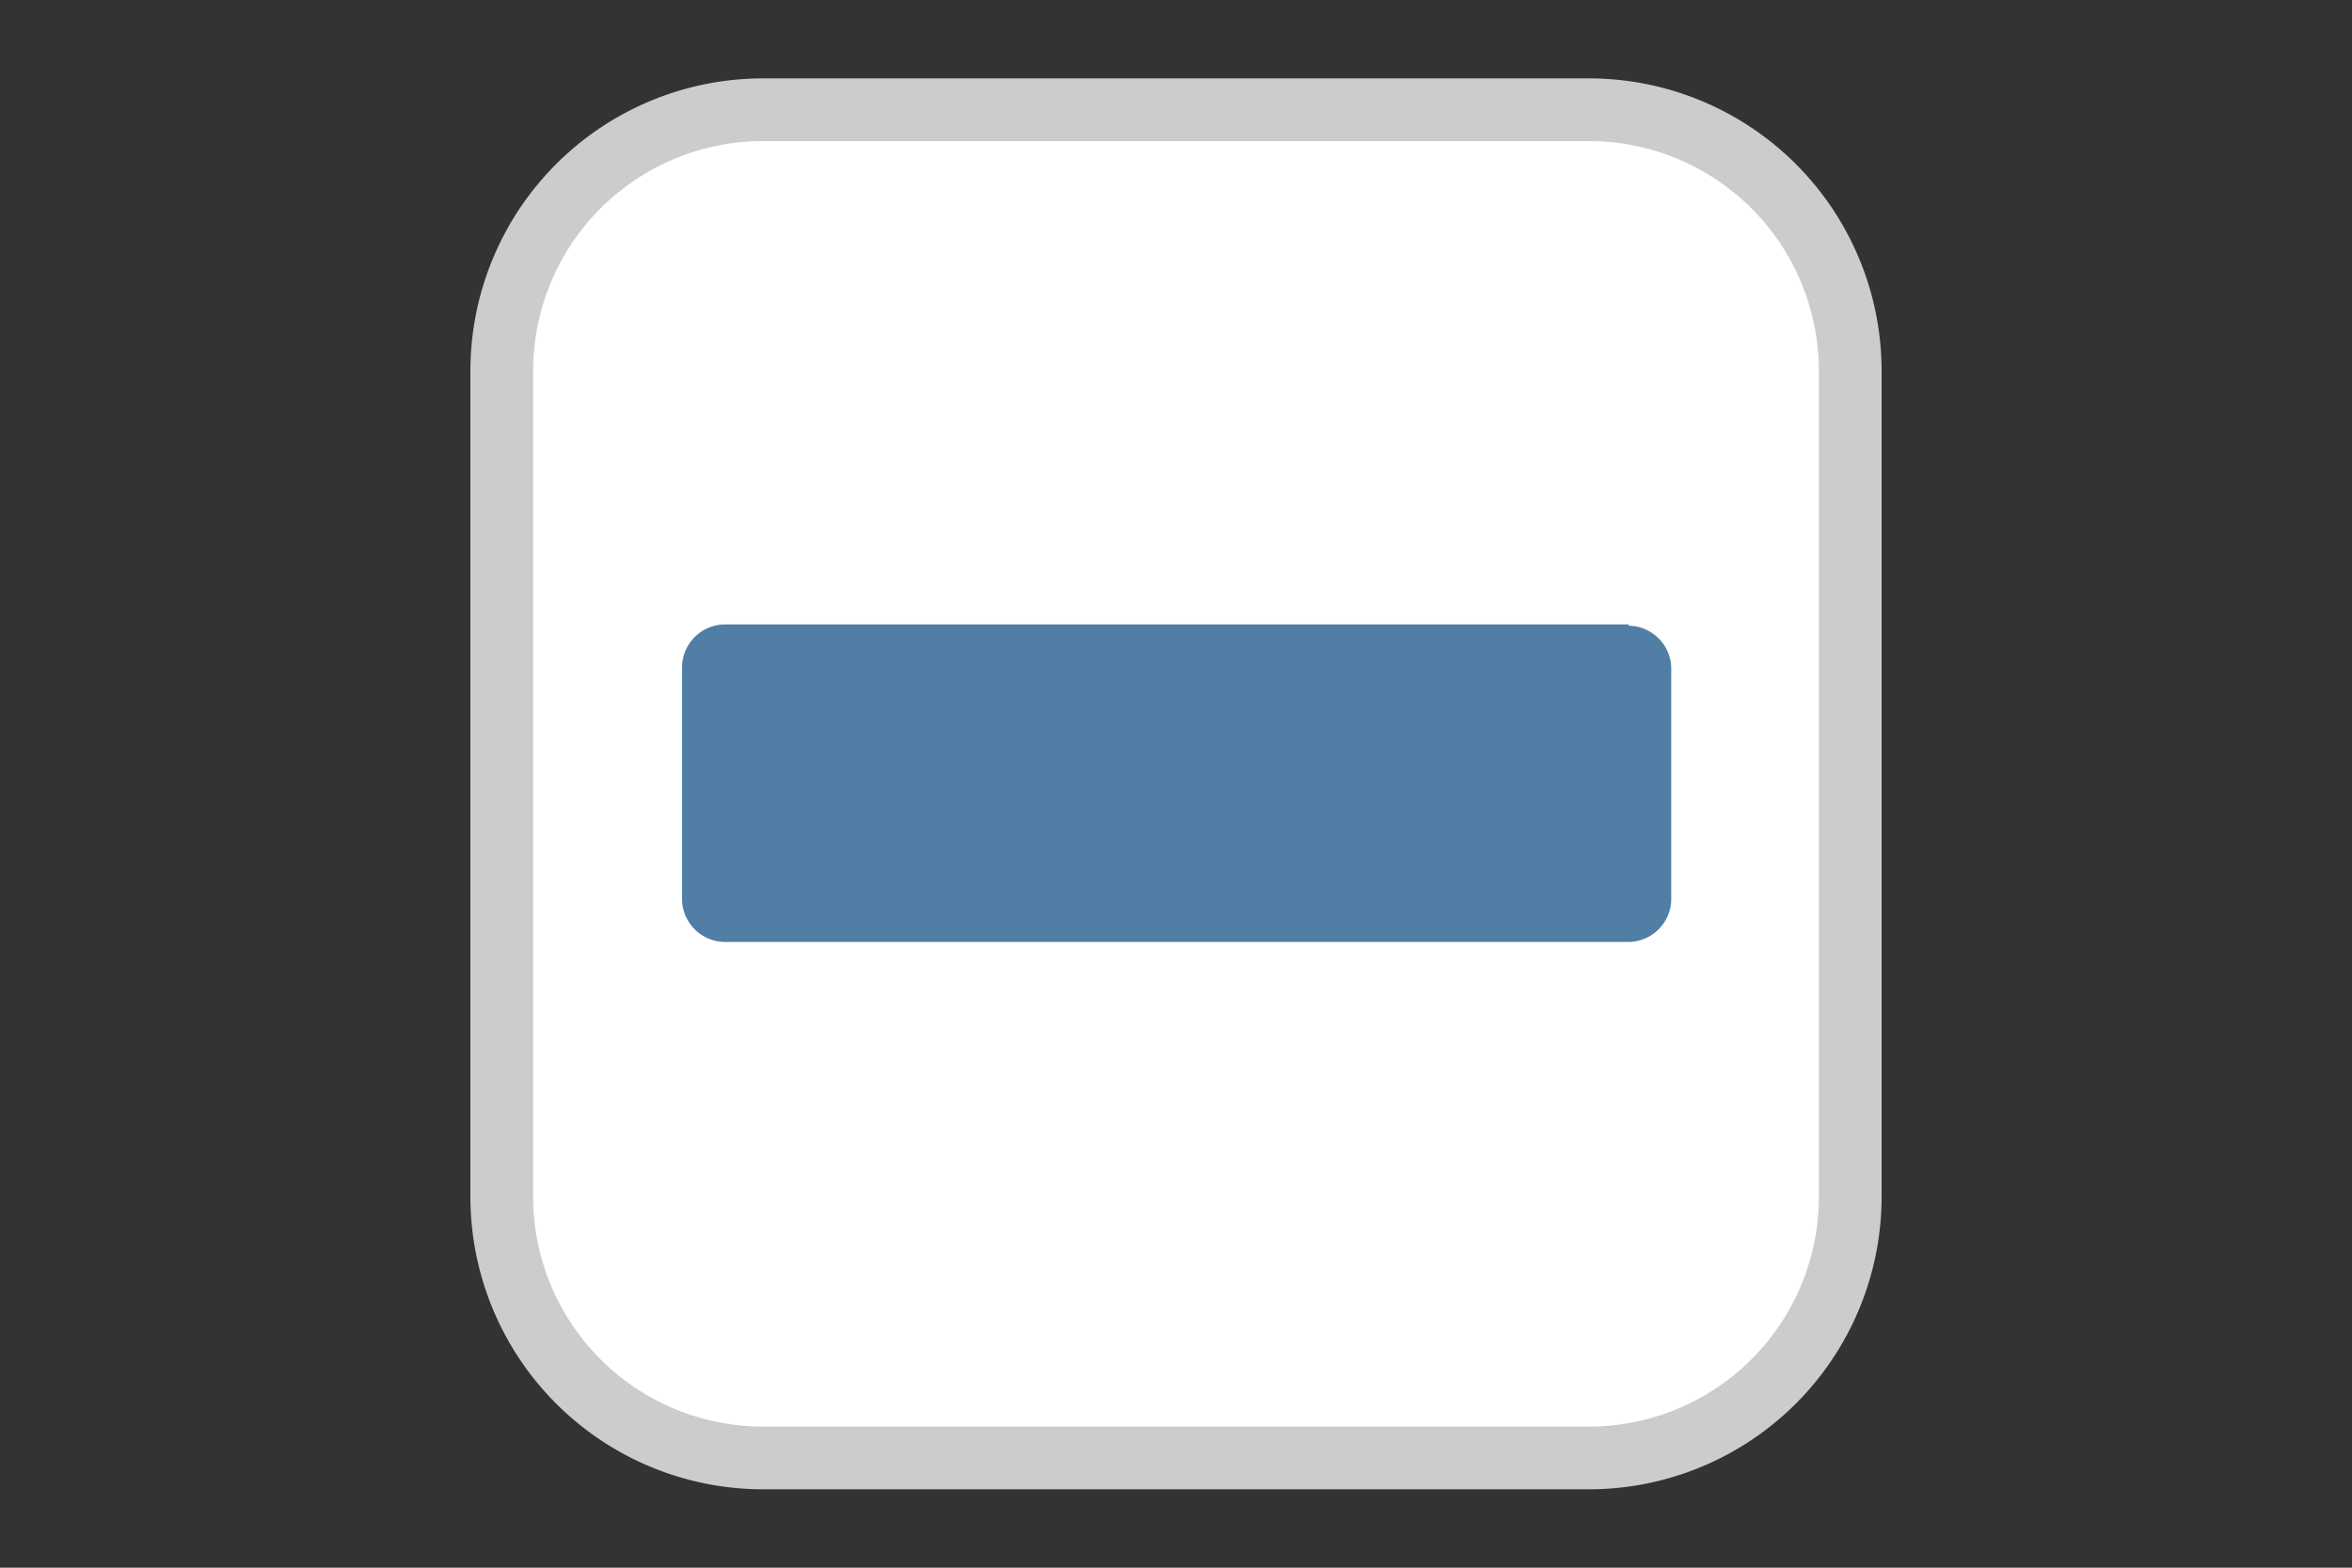 <?xml version="1.0"?>
<svg xmlns="http://www.w3.org/2000/svg" version="1.1" width="18" height="12" viewBox="0 0 18 12"><rect x="0" y="0" width="18" height="12" fill="#333333" stroke="none"/><svg width="18" height="18" viewBox="0 0 18 18" x="0" y="-3"><defs><linearGradient id="a" x1="5473.79" y1="-3849.48" x2="5737.33" y2="-4113.02" gradientTransform="matrix(.04 0 0 -.04 -192.8 -134.32)"><stop offset="0" stop-color="#ccc"/><stop offset="1" stop-color="#b3b3b3"/></linearGradient><linearGradient id="b" x1="5538.69" y1="-3914.39" x2="5672.42" y2="-4048.11" gradientTransform="matrix(.04 0 0 -.04 -192.8 -134.32)"><stop offset="0" stop-color="#507ea5"/><stop offset="1" stop-color="#335f7f"/></linearGradient></defs><path d="M12.16 3.6H5.84A2.24 2.24 0 003.6 5.84v6.32a2.24 2.24 0 002.24 2.24h6.32a2.24 2.24 0 002.24-2.24V5.84a2.24 2.24 0 00-2.24-2.24z" fill="url(#a)"/><path d="M12.16 4.08a1.76 1.76 0 011.76 1.76v6.32a1.76 1.76 0 01-1.76 1.76H5.84a1.76 1.76 0 01-1.76-1.76V5.84a1.76 1.76 0 011.76-1.76h6.32" fill="#fff"/><path d="M12.46 7.78H5.54a.33.33 0 00-.32.32v1.79a.33.33 0 00.32.32h6.93a.33.33 0 00.32-.32V8.11a.33.33 0 00-.32-.32z" fill="url(#b)"/></svg></svg>
